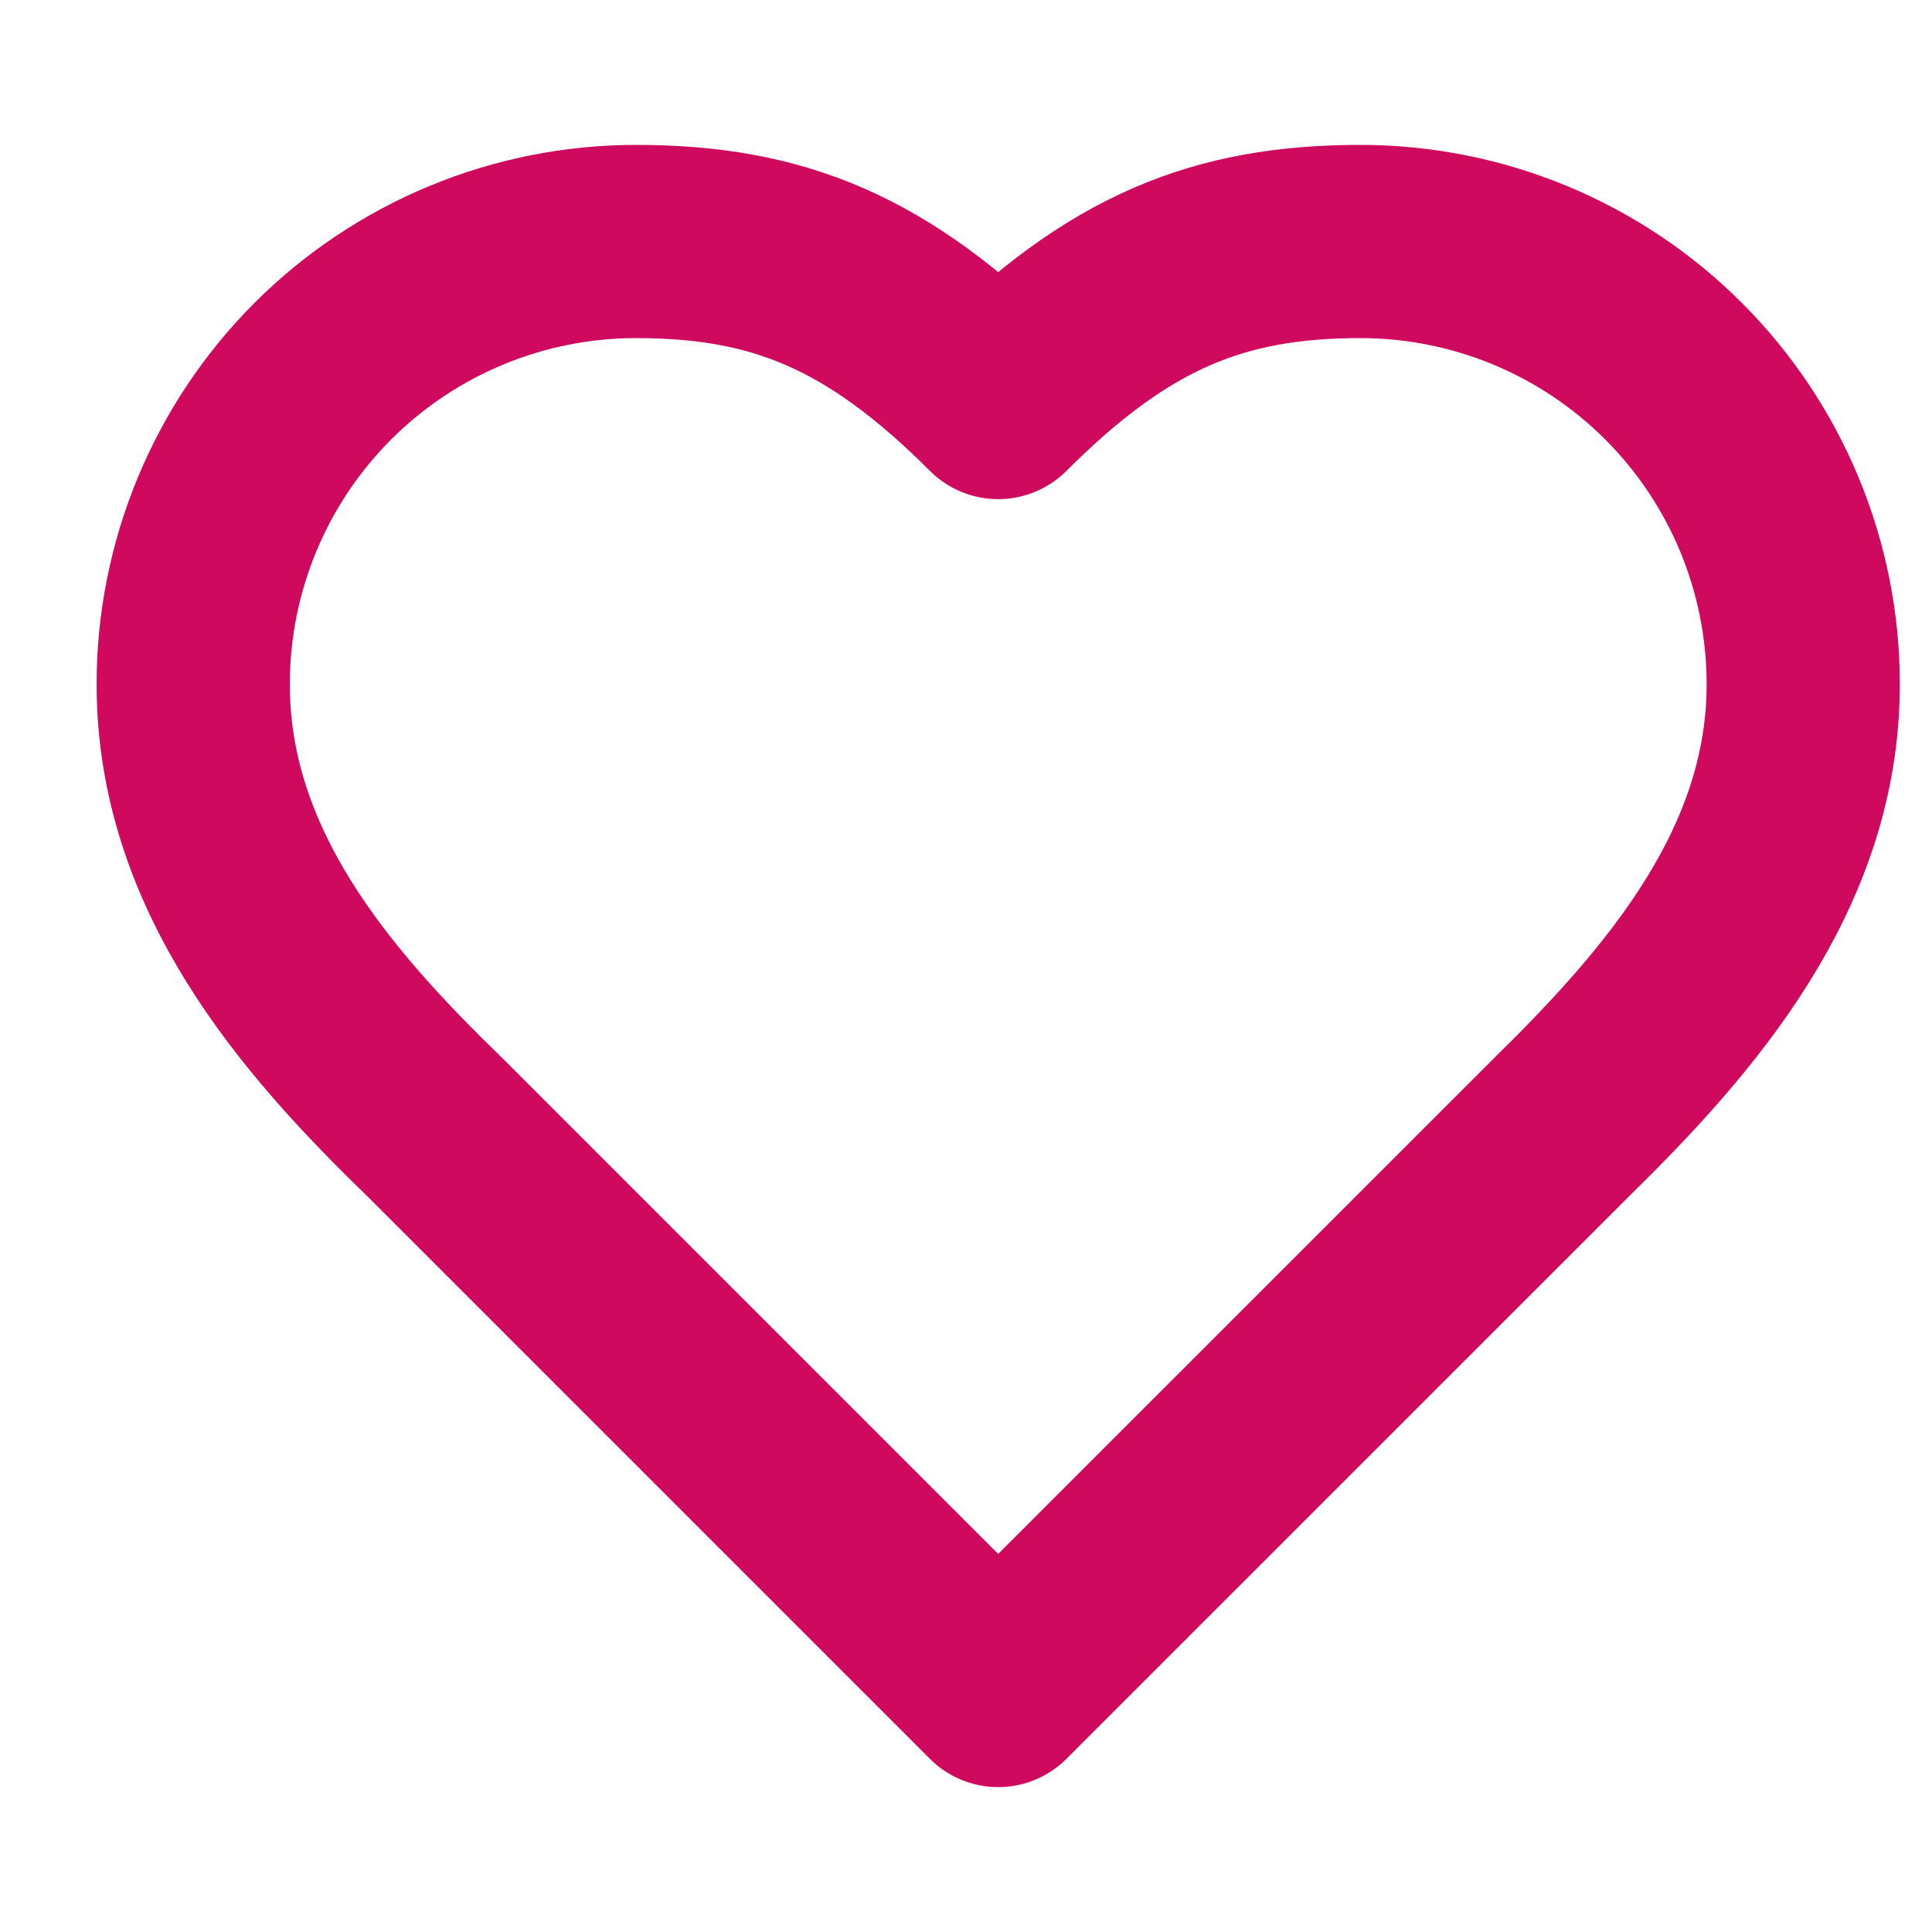 <svg width="20" height="20" viewBox="0 0 20 20" fill="none" xmlns="http://www.w3.org/2000/svg">
<path d="M16.167 11.667C17.408 10.45 18.667 8.992 18.667 7.083C18.667 5.868 18.184 4.702 17.324 3.842C16.465 2.983 15.299 2.5 14.083 2.5C12.617 2.5 11.583 2.917 10.333 4.167C9.083 2.917 8.05 2.5 6.583 2.5C5.368 2.5 4.202 2.983 3.342 3.842C2.483 4.702 2 5.868 2 7.083C2 9 3.25 10.458 4.5 11.667L10.333 17.5L16.167 11.667Z" stroke="#CF095E" stroke-width="2" stroke-linecap="round" stroke-linejoin="round"/>
</svg>
